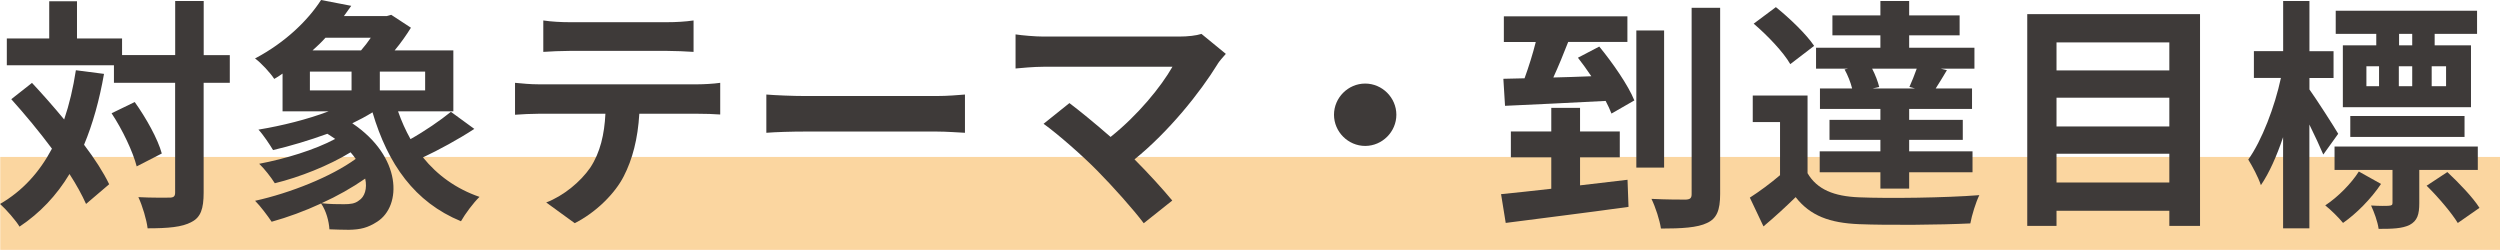 <?xml version="1.0" encoding="UTF-8"?>
<svg id="_レイヤー_1" data-name="レイヤー 1" xmlns="http://www.w3.org/2000/svg" viewBox="0 0 403.28 40.31">
  <defs>
    <style>
      .cls-1 {
        fill: #3e3a39;
      }

      .cls-2 {
        fill: #fbd6a0;
      }
    </style>
  </defs>
  <rect class="cls-2" x=".04" y="25.31" width="403.24" height="15.01"/>
  <g>
    <path class="cls-1" d="M16.78,11.91c-.75,4.25-1.81,8.06-3.22,11.44,1.73,2.28,3.14,4.48,4.05,6.37l-3.73,3.18c-.63-1.41-1.53-3.07-2.67-4.83-2.08,3.46-4.76,6.29-8.06,8.49-.55-.94-2.16-2.79-3.14-3.66,3.66-2.12,6.37-5.15,8.37-8.92-2.08-2.79-4.4-5.58-6.56-7.98l3.34-2.63c1.69,1.81,3.46,3.81,5.19,5.9.83-2.44,1.45-5.07,1.89-7.94l4.56.59ZM37.06,13.36h-4.21v17.69c0,2.63-.47,4.01-1.96,4.76-1.49.83-3.81,1.02-7.08,1.02-.16-1.38-.83-3.62-1.49-5.03,2.2.12,4.32.08,4.99.08.71,0,.94-.2.94-.83V13.36h-9.87v-2.83H1.1v-4.32h6.84V.2h4.48v6.01h7.27v2.67h8.57V.16h4.6v8.73h4.21v4.48ZM21.74,16.47c1.85,2.59,3.73,5.97,4.36,8.29l-4.05,2.08c-.59-2.32-2.28-5.9-4.05-8.57l3.73-1.81Z"/>
    <path class="cls-1" d="M76.52,20.79c-2.59,1.69-5.7,3.38-8.29,4.6,2.32,2.87,5.35,5.07,9.12,6.37-.98.94-2.32,2.75-2.99,3.93-7.47-3.07-11.79-9.2-14.27-17.57-1.02.63-2.12,1.22-3.26,1.77,8.02,5.38,8.02,13.32,4.01,15.88-1.53.98-2.67,1.26-4.56,1.3-.94,0-2.08-.04-3.14-.08-.08-1.3-.51-2.95-1.34-4.17-2.63,1.22-5.42,2.24-7.98,2.95-.63-.94-1.81-2.52-2.67-3.38,5.7-1.26,12.3-3.89,16.23-6.76-.24-.35-.51-.71-.83-1.06-3.54,2.16-8.21,4.01-12.22,4.99-.59-.94-1.69-2.36-2.52-3.14,4.17-.79,8.96-2.24,12.26-4.01-.39-.28-.83-.55-1.26-.83-2.91,1.06-5.97,1.97-8.76,2.63-.47-.79-1.61-2.52-2.36-3.3,3.81-.63,7.9-1.65,11.32-2.95h-7.43v-6.09c-.43.31-.86.59-1.34.86-.67-1.02-2.12-2.59-3.1-3.3,4.99-2.63,8.61-6.25,10.65-9.43l4.87.94c-.39.55-.79,1.1-1.18,1.65h6.92l.71-.2,3.18,2.08c-.71,1.14-1.61,2.44-2.63,3.66h9.47v9.83h-8.92c.55,1.57,1.22,3.07,2.01,4.48,2.32-1.3,4.83-3.03,6.52-4.4l3.77,2.75ZM49.99,14.58h6.72v-3.03h-6.72v3.03ZM52.5,6.09c-.63.71-1.34,1.38-2.08,2.04h7.82c.55-.63,1.1-1.34,1.57-2.04h-7.31ZM58.91,28.81c-2.08,1.45-4.52,2.83-7.04,3.97,1.34.16,2.63.16,3.62.16s1.77-.08,2.4-.59c.94-.59,1.38-1.93,1.02-3.54ZM68.58,11.55h-7.31v3.03h7.31v-3.03Z"/>
    <path class="cls-1" d="M86.85,13.6h25.75c.83,0,2.55-.08,3.58-.24v5.11c-.98-.08-2.48-.12-3.58-.12h-9.47c-.24,4.05-1.1,7.35-2.52,10.1-1.38,2.71-4.4,5.78-7.9,7.55l-4.6-3.34c2.79-1.06,5.54-3.34,7.11-5.62,1.61-2.44,2.28-5.39,2.44-8.69h-10.81c-1.18,0-2.67.08-3.77.16v-5.15c1.18.12,2.55.24,3.77.24ZM91.84,3.58h15.8c1.34,0,2.91-.08,4.24-.28v5.07c-1.34-.08-2.87-.16-4.24-.16h-15.76c-1.38,0-3.03.08-4.24.16V3.3c1.3.2,2.91.28,4.2.28Z"/>
    <path class="cls-1" d="M129.95,15.49h21.11c1.85,0,3.58-.16,4.6-.24v6.17c-.94-.04-2.95-.2-4.6-.2h-21.11c-2.24,0-4.87.08-6.33.2v-6.17c1.42.12,4.28.24,6.33.24Z"/>
    <path class="cls-1" d="M196.41,10.34c-2.83,4.6-7.86,10.89-13.4,15.37,2.24,2.24,4.56,4.79,6.09,6.64l-4.6,3.66c-1.65-2.2-4.95-5.9-7.51-8.49-2.28-2.32-6.29-5.86-8.65-7.55l4.17-3.34c1.57,1.18,4.17,3.3,6.64,5.46,4.44-3.54,8.14-8.1,9.98-11.32h-20.79c-1.57,0-3.69.2-4.52.28v-5.5c1.02.16,3.18.35,4.52.35h21.81c1.49,0,2.83-.16,3.66-.43l3.93,3.22c-.55.63-1.02,1.14-1.34,1.65Z"/>
    <path class="cls-1" d="M225.25,18.51c0,2.75-2.28,5.03-5.03,5.03s-5.03-2.28-5.03-5.03,2.28-5.03,5.03-5.03,5.03,2.28,5.03,5.03Z"/>
    <path class="cls-1" d="M262.54,29.01l.16,4.36c-7,.98-14.5,1.89-19.81,2.59l-.75-4.64c2.28-.24,5.07-.51,8.1-.87v-5.07h-6.52v-4.17h6.52v-3.81h4.64v3.81h6.41v4.17h-6.41v4.52l7.66-.9ZM257.98,7.51c2.16,2.63,4.68,6.25,5.66,8.69l-3.69,2.12c-.24-.63-.55-1.3-.94-2.04-5.82.31-11.87.59-16.23.79l-.27-4.36,3.42-.08c.67-1.85,1.34-3.97,1.81-5.86h-5.15V2.63h19.93v4.13h-9.55c-.75,1.93-1.57,3.93-2.4,5.74,1.97-.04,4.05-.12,6.13-.2-.71-1.06-1.45-2.08-2.16-2.99l3.46-1.81ZM268.44,27.04h-4.48V4.91h4.48v22.13ZM277.48,1.26v30.03c0,2.63-.55,3.97-2.12,4.68-1.53.75-4.09.9-7.43.9-.2-1.34-.86-3.42-1.53-4.79,2.36.12,4.76.12,5.54.12.71-.04.94-.24.94-.9V1.26h4.6Z"/>
    <path class="cls-1" d="M291.58,27.94c1.53,2.63,4.28,3.73,8.29,3.89,4.72.2,13.99.08,19.42-.35-.55,1.1-1.22,3.26-1.45,4.56-4.87.24-13.21.31-18,.12-4.68-.2-7.82-1.34-10.18-4.36-1.57,1.53-3.18,3.03-5.19,4.72l-2.2-4.64c1.53-.98,3.3-2.28,4.87-3.62v-8.57h-4.4v-4.28h8.84v12.54ZM288.79,10.34c-1.1-1.93-3.69-4.64-5.9-6.52l3.58-2.67c2.2,1.77,4.91,4.36,6.17,6.25l-3.85,2.95ZM298.1,11.08h-5.15v-3.38h10.38v-2h-7.74v-3.22h7.74V.16h4.64v2.32h8.14v3.22h-8.14v2h10.53v3.38h-5.42l.98.24c-.67,1.1-1.26,2.12-1.81,2.95h5.86v3.3h-10.14v1.77h8.65v3.22h-8.65v1.85h10.22v3.38h-10.22v2.63h-4.64v-2.63h-9.79v-3.38h9.79v-1.85h-8.21v-3.22h8.21v-1.77h-9.75v-3.3h5.19c-.24-.98-.71-2.16-1.22-3.07l.55-.12ZM308.01,14.03c.39-.86.83-1.96,1.18-2.95h-7.19c.51.98.94,2.12,1.14,2.95l-1.06.24h6.84l-.9-.24Z"/>
    <path class="cls-1" d="M354.89,2.28v34.16h-4.95v-2.44h-18.2v2.44h-4.72V2.28h27.87ZM331.74,6.84v4.52h18.2v-4.52h-18.2ZM331.74,15.76v4.64h18.2v-4.64h-18.2ZM349.94,29.44v-4.64h-18.2v4.64h18.2Z"/>
    <path class="cls-1" d="M374.77,24.92c-.51-1.22-1.38-3.07-2.24-4.83v16.74h-4.24v-14.7c-1.02,3.03-2.24,5.78-3.58,7.74-.43-1.3-1.38-3.07-2.04-4.13,2.2-3.07,4.28-8.53,5.27-13.17h-4.36v-4.32h4.72V.16h4.24v8.1h3.89v4.32h-3.89v1.85c1.1,1.53,4.01,6.05,4.64,7.15l-2.4,3.34ZM384.09,29.67c-1.61,2.4-3.97,4.79-6.13,6.29-.67-.83-1.93-2.08-2.87-2.83,2.04-1.34,4.21-3.54,5.42-5.46l3.58,2ZM390.26,27.4v5.35c0,1.85-.31,2.87-1.57,3.54-1.22.59-2.79.63-4.99.63-.16-1.18-.71-2.67-1.22-3.77,1.26.08,2.52.08,2.87.04.47-.04.59-.12.59-.47v-5.31h-9.35v-3.77h23.11v3.77h-9.43ZM383.3,5.46h-6.52V1.73h22.8v3.73h-6.84v1.85h5.86v9.98h-20.67V7.31h5.39v-1.85ZM379.13,22.09v-3.38h18.43v3.38h-18.43ZM381.73,13.91h2.04v-3.22h-2.04v3.22ZM386.96,10.69v3.22h2.16v-3.22h-2.16ZM389.12,5.46h-2.12v1.85h2.12v-1.85ZM394.78,27.75c1.85,1.73,4.13,4.09,5.19,5.78l-3.5,2.44c-.98-1.61-3.18-4.21-5.03-6.01l3.34-2.2ZM394.58,10.69h-2.32v3.22h2.32v-3.22Z"/>
  </g>
</svg>